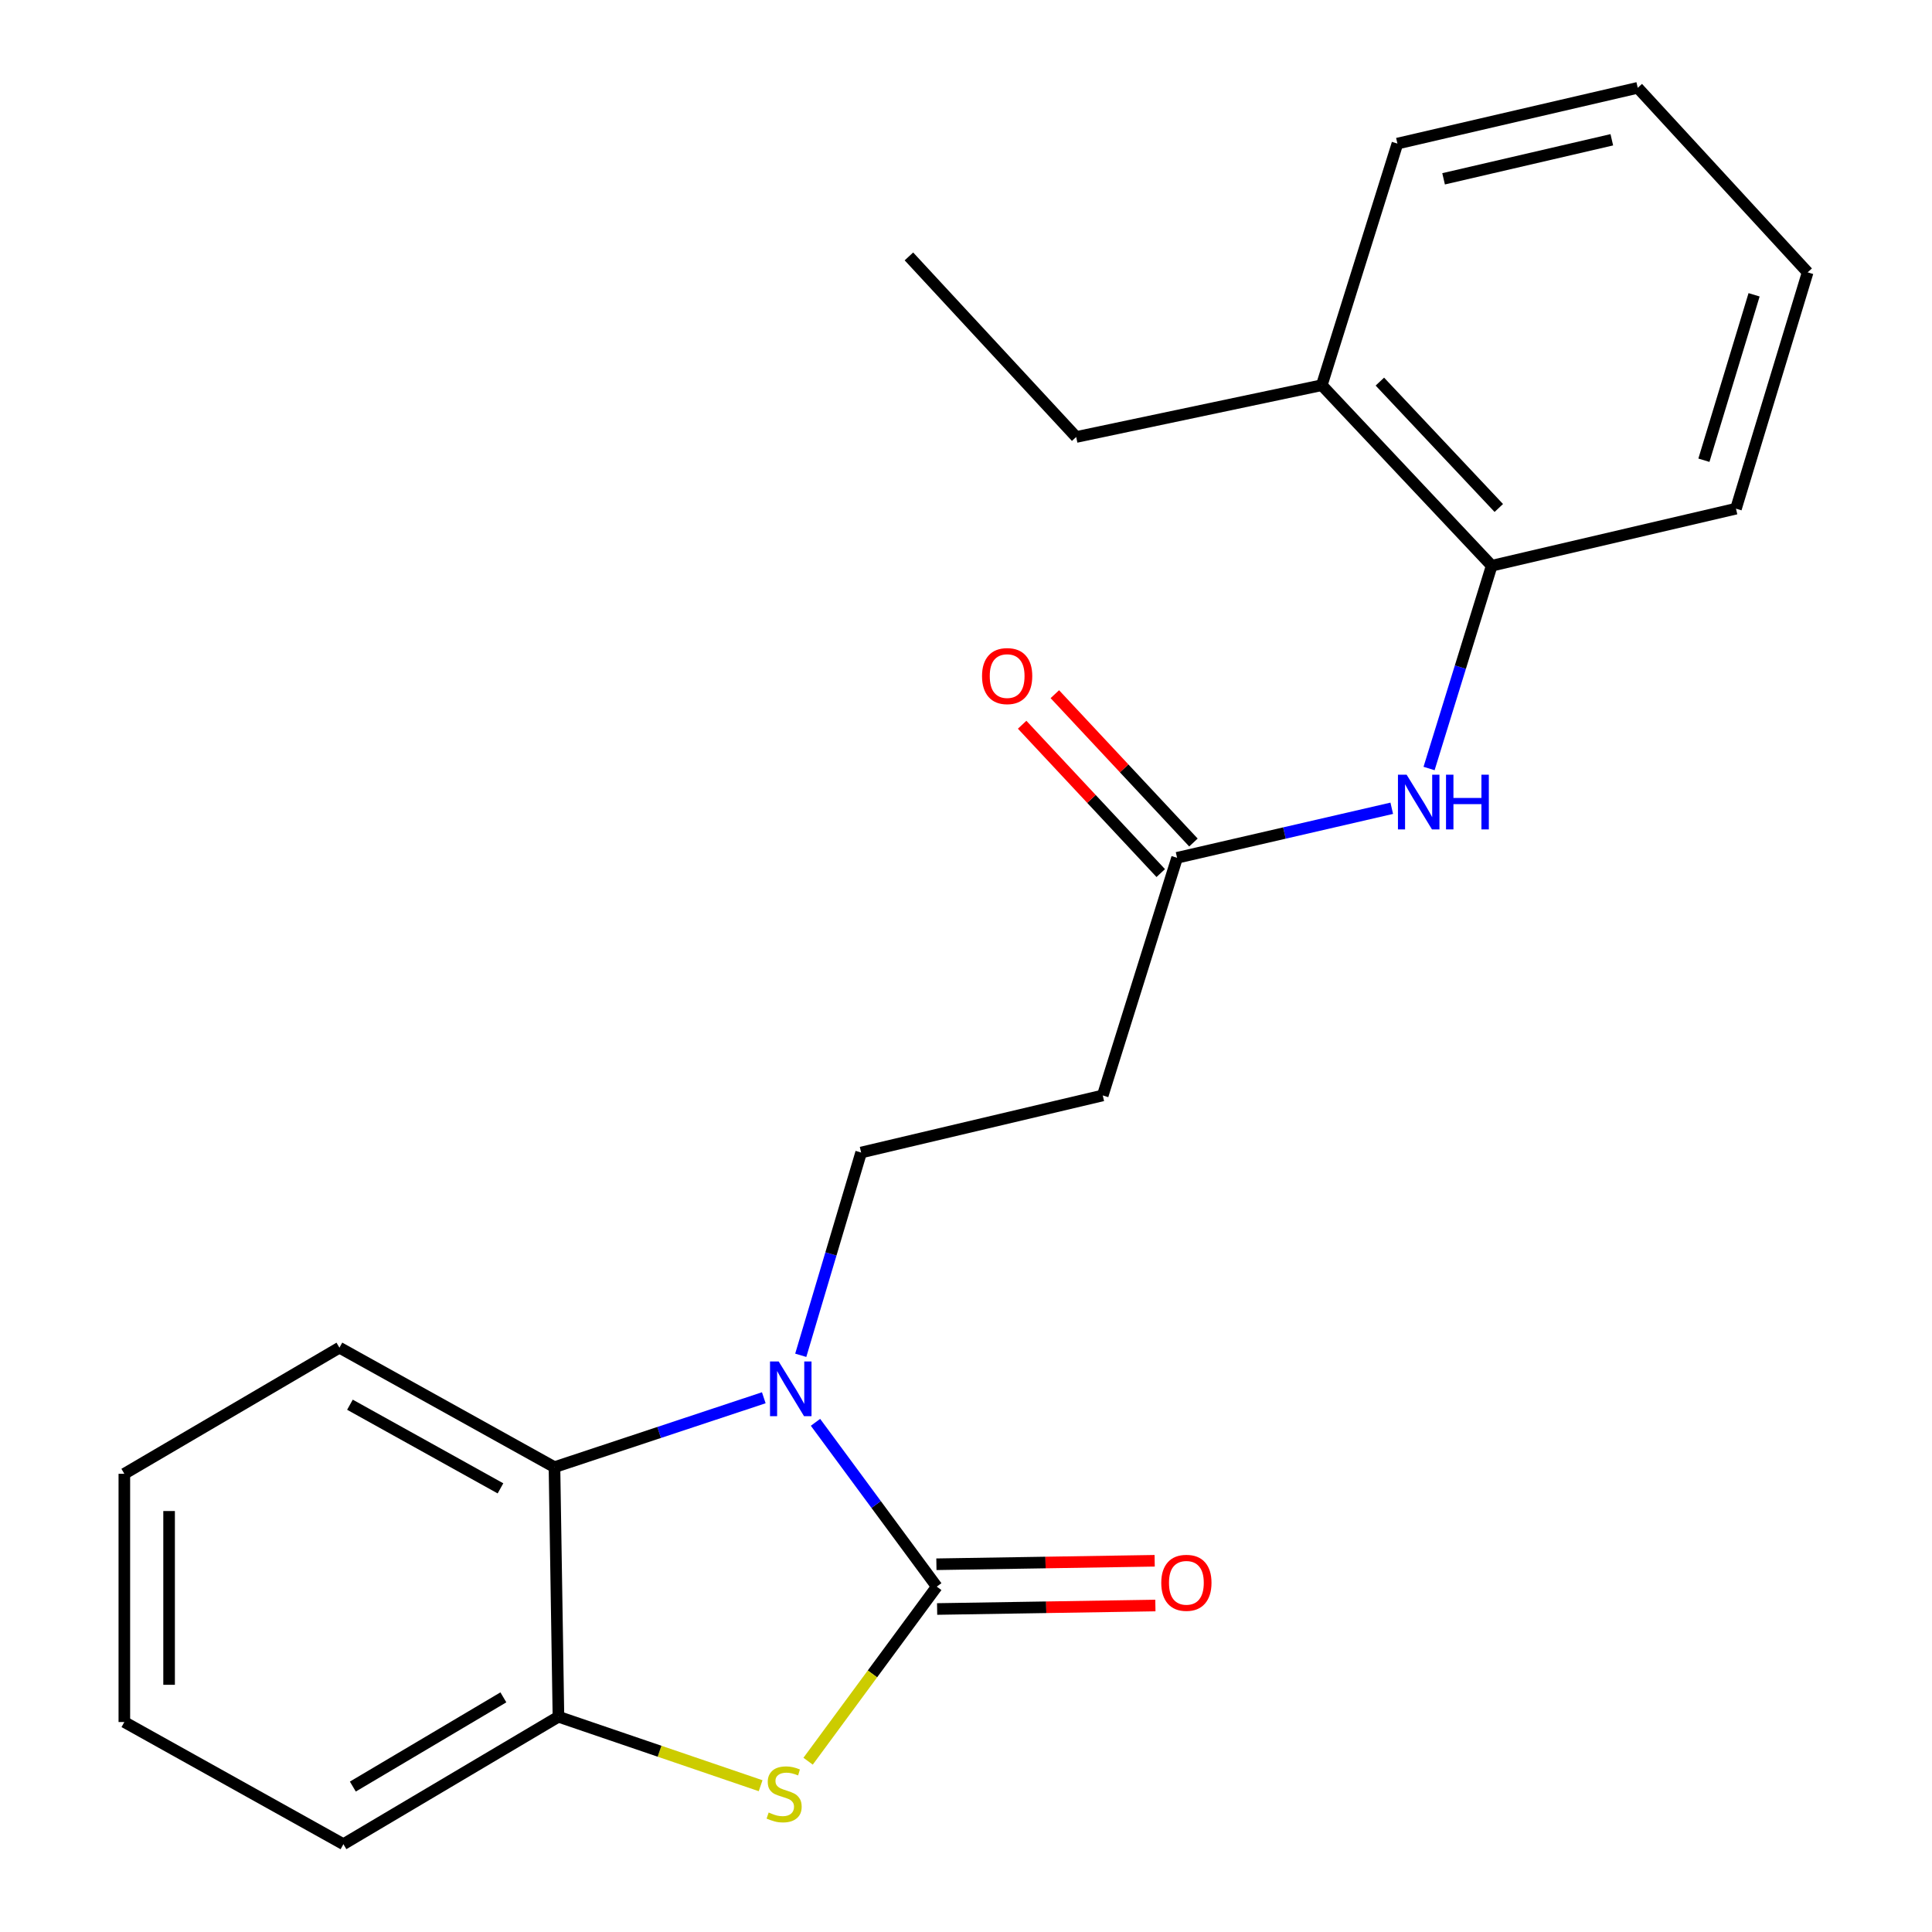 <?xml version='1.0' encoding='iso-8859-1'?>
<svg version='1.1' baseProfile='full'
              xmlns='http://www.w3.org/2000/svg'
                      xmlns:rdkit='http://www.rdkit.org/xml'
                      xmlns:xlink='http://www.w3.org/1999/xlink'
                  xml:space='preserve'
width='1000px' height='1000px' viewBox='0 0 1000 1000'>
<!-- END OF HEADER -->
<rect style='opacity:1.0;fill:#FFFFFF;stroke:none' width='1000' height='1000' x='0' y='0'> </rect>
<path class='bond-0' d='M 484.866,821.236 L 453.482,778.713' style='fill:none;fill-rule:evenodd;stroke:#000000;stroke-width:6px;stroke-linecap:butt;stroke-linejoin:miter;stroke-opacity:1' />
<path class='bond-0' d='M 453.482,778.713 L 422.098,736.191' style='fill:none;fill-rule:evenodd;stroke:#0000FF;stroke-width:6px;stroke-linecap:butt;stroke-linejoin:miter;stroke-opacity:1' />
<path class='bond-1' d='M 484.866,821.236 L 451.569,866.416' style='fill:none;fill-rule:evenodd;stroke:#000000;stroke-width:6px;stroke-linecap:butt;stroke-linejoin:miter;stroke-opacity:1' />
<path class='bond-1' d='M 451.569,866.416 L 418.272,911.596' style='fill:none;fill-rule:evenodd;stroke:#CCCC00;stroke-width:6px;stroke-linecap:butt;stroke-linejoin:miter;stroke-opacity:1' />
<path class='bond-9' d='M 485.051,832.816 L 541.538,831.916' style='fill:none;fill-rule:evenodd;stroke:#000000;stroke-width:6px;stroke-linecap:butt;stroke-linejoin:miter;stroke-opacity:1' />
<path class='bond-9' d='M 541.538,831.916 L 598.025,831.016' style='fill:none;fill-rule:evenodd;stroke:#FF0000;stroke-width:6px;stroke-linecap:butt;stroke-linejoin:miter;stroke-opacity:1' />
<path class='bond-9' d='M 484.682,809.655 L 541.169,808.755' style='fill:none;fill-rule:evenodd;stroke:#000000;stroke-width:6px;stroke-linecap:butt;stroke-linejoin:miter;stroke-opacity:1' />
<path class='bond-9' d='M 541.169,808.755 L 597.656,807.855' style='fill:none;fill-rule:evenodd;stroke:#FF0000;stroke-width:6px;stroke-linecap:butt;stroke-linejoin:miter;stroke-opacity:1' />
<path class='bond-2' d='M 395.338,723.479 L 341.165,741.439' style='fill:none;fill-rule:evenodd;stroke:#0000FF;stroke-width:6px;stroke-linecap:butt;stroke-linejoin:miter;stroke-opacity:1' />
<path class='bond-2' d='M 341.165,741.439 L 286.993,759.4' style='fill:none;fill-rule:evenodd;stroke:#000000;stroke-width:6px;stroke-linecap:butt;stroke-linejoin:miter;stroke-opacity:1' />
<path class='bond-4' d='M 414.466,701.5 L 430.092,649.021' style='fill:none;fill-rule:evenodd;stroke:#0000FF;stroke-width:6px;stroke-linecap:butt;stroke-linejoin:miter;stroke-opacity:1' />
<path class='bond-4' d='M 430.092,649.021 L 445.719,596.543' style='fill:none;fill-rule:evenodd;stroke:#000000;stroke-width:6px;stroke-linecap:butt;stroke-linejoin:miter;stroke-opacity:1' />
<path class='bond-3' d='M 393.698,924.283 L 341.375,906.431' style='fill:none;fill-rule:evenodd;stroke:#CCCC00;stroke-width:6px;stroke-linecap:butt;stroke-linejoin:miter;stroke-opacity:1' />
<path class='bond-3' d='M 341.375,906.431 L 289.052,888.579' style='fill:none;fill-rule:evenodd;stroke:#000000;stroke-width:6px;stroke-linecap:butt;stroke-linejoin:miter;stroke-opacity:1' />
<path class='bond-12' d='M 286.993,759.4 L 175.689,697.552' style='fill:none;fill-rule:evenodd;stroke:#000000;stroke-width:6px;stroke-linecap:butt;stroke-linejoin:miter;stroke-opacity:1' />
<path class='bond-12' d='M 259.046,770.371 L 181.133,727.077' style='fill:none;fill-rule:evenodd;stroke:#000000;stroke-width:6px;stroke-linecap:butt;stroke-linejoin:miter;stroke-opacity:1' />
<path class='bond-22' d='M 286.993,759.4 L 289.052,888.579' style='fill:none;fill-rule:evenodd;stroke:#000000;stroke-width:6px;stroke-linecap:butt;stroke-linejoin:miter;stroke-opacity:1' />
<path class='bond-13' d='M 289.052,888.579 L 177.748,954.545' style='fill:none;fill-rule:evenodd;stroke:#000000;stroke-width:6px;stroke-linecap:butt;stroke-linejoin:miter;stroke-opacity:1' />
<path class='bond-13' d='M 260.546,878.547 L 182.633,924.723' style='fill:none;fill-rule:evenodd;stroke:#000000;stroke-width:6px;stroke-linecap:butt;stroke-linejoin:miter;stroke-opacity:1' />
<path class='bond-7' d='M 445.719,596.543 L 570.779,566.996' style='fill:none;fill-rule:evenodd;stroke:#000000;stroke-width:6px;stroke-linecap:butt;stroke-linejoin:miter;stroke-opacity:1' />
<path class='bond-5' d='M 720.37,418.36 L 664.814,431.177' style='fill:none;fill-rule:evenodd;stroke:#0000FF;stroke-width:6px;stroke-linecap:butt;stroke-linejoin:miter;stroke-opacity:1' />
<path class='bond-5' d='M 664.814,431.177 L 609.258,443.994' style='fill:none;fill-rule:evenodd;stroke:#000000;stroke-width:6px;stroke-linecap:butt;stroke-linejoin:miter;stroke-opacity:1' />
<path class='bond-8' d='M 739.681,397.781 L 755.891,345.302' style='fill:none;fill-rule:evenodd;stroke:#0000FF;stroke-width:6px;stroke-linecap:butt;stroke-linejoin:miter;stroke-opacity:1' />
<path class='bond-8' d='M 755.891,345.302 L 772.102,292.822' style='fill:none;fill-rule:evenodd;stroke:#000000;stroke-width:6px;stroke-linecap:butt;stroke-linejoin:miter;stroke-opacity:1' />
<path class='bond-6' d='M 609.258,443.994 L 570.779,566.996' style='fill:none;fill-rule:evenodd;stroke:#000000;stroke-width:6px;stroke-linecap:butt;stroke-linejoin:miter;stroke-opacity:1' />
<path class='bond-10' d='M 617.72,436.087 L 581.851,397.698' style='fill:none;fill-rule:evenodd;stroke:#000000;stroke-width:6px;stroke-linecap:butt;stroke-linejoin:miter;stroke-opacity:1' />
<path class='bond-10' d='M 581.851,397.698 L 545.982,359.31' style='fill:none;fill-rule:evenodd;stroke:#FF0000;stroke-width:6px;stroke-linecap:butt;stroke-linejoin:miter;stroke-opacity:1' />
<path class='bond-10' d='M 600.795,451.902 L 564.926,413.513' style='fill:none;fill-rule:evenodd;stroke:#000000;stroke-width:6px;stroke-linecap:butt;stroke-linejoin:miter;stroke-opacity:1' />
<path class='bond-10' d='M 564.926,413.513 L 529.056,375.125' style='fill:none;fill-rule:evenodd;stroke:#FF0000;stroke-width:6px;stroke-linecap:butt;stroke-linejoin:miter;stroke-opacity:1' />
<path class='bond-11' d='M 772.102,292.822 L 684.155,199.38' style='fill:none;fill-rule:evenodd;stroke:#000000;stroke-width:6px;stroke-linecap:butt;stroke-linejoin:miter;stroke-opacity:1' />
<path class='bond-11' d='M 775.778,262.93 L 714.215,197.521' style='fill:none;fill-rule:evenodd;stroke:#000000;stroke-width:6px;stroke-linecap:butt;stroke-linejoin:miter;stroke-opacity:1' />
<path class='bond-14' d='M 772.102,292.822 L 898.54,263.288' style='fill:none;fill-rule:evenodd;stroke:#000000;stroke-width:6px;stroke-linecap:butt;stroke-linejoin:miter;stroke-opacity:1' />
<path class='bond-15' d='M 684.155,199.38 L 557.035,226.187' style='fill:none;fill-rule:evenodd;stroke:#000000;stroke-width:6px;stroke-linecap:butt;stroke-linejoin:miter;stroke-opacity:1' />
<path class='bond-16' d='M 684.155,199.38 L 723.303,74.32' style='fill:none;fill-rule:evenodd;stroke:#000000;stroke-width:6px;stroke-linecap:butt;stroke-linejoin:miter;stroke-opacity:1' />
<path class='bond-18' d='M 175.689,697.552 L 64.359,762.836' style='fill:none;fill-rule:evenodd;stroke:#000000;stroke-width:6px;stroke-linecap:butt;stroke-linejoin:miter;stroke-opacity:1' />
<path class='bond-19' d='M 177.748,954.545 L 64.359,891.32' style='fill:none;fill-rule:evenodd;stroke:#000000;stroke-width:6px;stroke-linecap:butt;stroke-linejoin:miter;stroke-opacity:1' />
<path class='bond-20' d='M 898.54,263.288 L 935.641,140.968' style='fill:none;fill-rule:evenodd;stroke:#000000;stroke-width:6px;stroke-linecap:butt;stroke-linejoin:miter;stroke-opacity:1' />
<path class='bond-20' d='M 881.938,238.216 L 907.909,152.593' style='fill:none;fill-rule:evenodd;stroke:#000000;stroke-width:6px;stroke-linecap:butt;stroke-linejoin:miter;stroke-opacity:1' />
<path class='bond-17' d='M 557.035,226.187 L 470.453,132.719' style='fill:none;fill-rule:evenodd;stroke:#000000;stroke-width:6px;stroke-linecap:butt;stroke-linejoin:miter;stroke-opacity:1' />
<path class='bond-24' d='M 723.303,74.32 L 847.694,45.455' style='fill:none;fill-rule:evenodd;stroke:#000000;stroke-width:6px;stroke-linecap:butt;stroke-linejoin:miter;stroke-opacity:1' />
<path class='bond-24' d='M 747.198,92.555 L 834.272,72.349' style='fill:none;fill-rule:evenodd;stroke:#000000;stroke-width:6px;stroke-linecap:butt;stroke-linejoin:miter;stroke-opacity:1' />
<path class='bond-23' d='M 64.359,762.836 L 64.359,891.32' style='fill:none;fill-rule:evenodd;stroke:#000000;stroke-width:6px;stroke-linecap:butt;stroke-linejoin:miter;stroke-opacity:1' />
<path class='bond-23' d='M 87.523,782.109 L 87.523,872.048' style='fill:none;fill-rule:evenodd;stroke:#000000;stroke-width:6px;stroke-linecap:butt;stroke-linejoin:miter;stroke-opacity:1' />
<path class='bond-21' d='M 935.641,140.968 L 847.694,45.455' style='fill:none;fill-rule:evenodd;stroke:#000000;stroke-width:6px;stroke-linecap:butt;stroke-linejoin:miter;stroke-opacity:1' />
<path  class='atom-1' d='M 403.039 704.69
L 412.319 719.69
Q 413.239 721.17, 414.719 723.85
Q 416.199 726.53, 416.279 726.69
L 416.279 704.69
L 420.039 704.69
L 420.039 733.01
L 416.159 733.01
L 406.199 716.61
Q 405.039 714.69, 403.799 712.49
Q 402.599 710.29, 402.239 709.61
L 402.239 733.01
L 398.559 733.01
L 398.559 704.69
L 403.039 704.69
' fill='#0000FF'/>
<path  class='atom-2' d='M 397.863 938.154
Q 398.183 938.274, 399.503 938.834
Q 400.823 939.394, 402.263 939.754
Q 403.743 940.074, 405.183 940.074
Q 407.863 940.074, 409.423 938.794
Q 410.983 937.474, 410.983 935.194
Q 410.983 933.634, 410.183 932.674
Q 409.423 931.714, 408.223 931.194
Q 407.023 930.674, 405.023 930.074
Q 402.503 929.314, 400.983 928.594
Q 399.503 927.874, 398.423 926.354
Q 397.383 924.834, 397.383 922.274
Q 397.383 918.714, 399.783 916.514
Q 402.223 914.314, 407.023 914.314
Q 410.303 914.314, 414.023 915.874
L 413.103 918.954
Q 409.703 917.554, 407.143 917.554
Q 404.383 917.554, 402.863 918.714
Q 401.343 919.834, 401.383 921.794
Q 401.383 923.314, 402.143 924.234
Q 402.943 925.154, 404.063 925.674
Q 405.223 926.194, 407.143 926.794
Q 409.703 927.594, 411.223 928.394
Q 412.743 929.194, 413.823 930.834
Q 414.943 932.434, 414.943 935.194
Q 414.943 939.114, 412.303 941.234
Q 409.703 943.314, 405.343 943.314
Q 402.823 943.314, 400.903 942.754
Q 399.023 942.234, 396.783 941.314
L 397.863 938.154
' fill='#CCCC00'/>
<path  class='atom-6' d='M 728.058 400.982
L 737.338 415.982
Q 738.258 417.462, 739.738 420.142
Q 741.218 422.822, 741.298 422.982
L 741.298 400.982
L 745.058 400.982
L 745.058 429.302
L 741.178 429.302
L 731.218 412.902
Q 730.058 410.982, 728.818 408.782
Q 727.618 406.582, 727.258 405.902
L 727.258 429.302
L 723.578 429.302
L 723.578 400.982
L 728.058 400.982
' fill='#0000FF'/>
<path  class='atom-6' d='M 748.458 400.982
L 752.298 400.982
L 752.298 413.022
L 766.778 413.022
L 766.778 400.982
L 770.618 400.982
L 770.618 429.302
L 766.778 429.302
L 766.778 416.222
L 752.298 416.222
L 752.298 429.302
L 748.458 429.302
L 748.458 400.982
' fill='#0000FF'/>
<path  class='atom-10' d='M 601.071 819.257
Q 601.071 812.457, 604.431 808.657
Q 607.791 804.857, 614.071 804.857
Q 620.351 804.857, 623.711 808.657
Q 627.071 812.457, 627.071 819.257
Q 627.071 826.137, 623.671 830.057
Q 620.271 833.937, 614.071 833.937
Q 607.831 833.937, 604.431 830.057
Q 601.071 826.177, 601.071 819.257
M 614.071 830.737
Q 618.391 830.737, 620.711 827.857
Q 623.071 824.937, 623.071 819.257
Q 623.071 813.697, 620.711 810.897
Q 618.391 808.057, 614.071 808.057
Q 609.751 808.057, 607.391 810.857
Q 605.071 813.657, 605.071 819.257
Q 605.071 824.977, 607.391 827.857
Q 609.751 830.737, 614.071 830.737
' fill='#FF0000'/>
<path  class='atom-11' d='M 508.298 349.938
Q 508.298 343.138, 511.658 339.338
Q 515.018 335.538, 521.298 335.538
Q 527.578 335.538, 530.938 339.338
Q 534.298 343.138, 534.298 349.938
Q 534.298 356.818, 530.898 360.738
Q 527.498 364.618, 521.298 364.618
Q 515.058 364.618, 511.658 360.738
Q 508.298 356.858, 508.298 349.938
M 521.298 361.418
Q 525.618 361.418, 527.938 358.538
Q 530.298 355.618, 530.298 349.938
Q 530.298 344.378, 527.938 341.578
Q 525.618 338.738, 521.298 338.738
Q 516.978 338.738, 514.618 341.538
Q 512.298 344.338, 512.298 349.938
Q 512.298 355.658, 514.618 358.538
Q 516.978 361.418, 521.298 361.418
' fill='#FF0000'/>
</svg>
